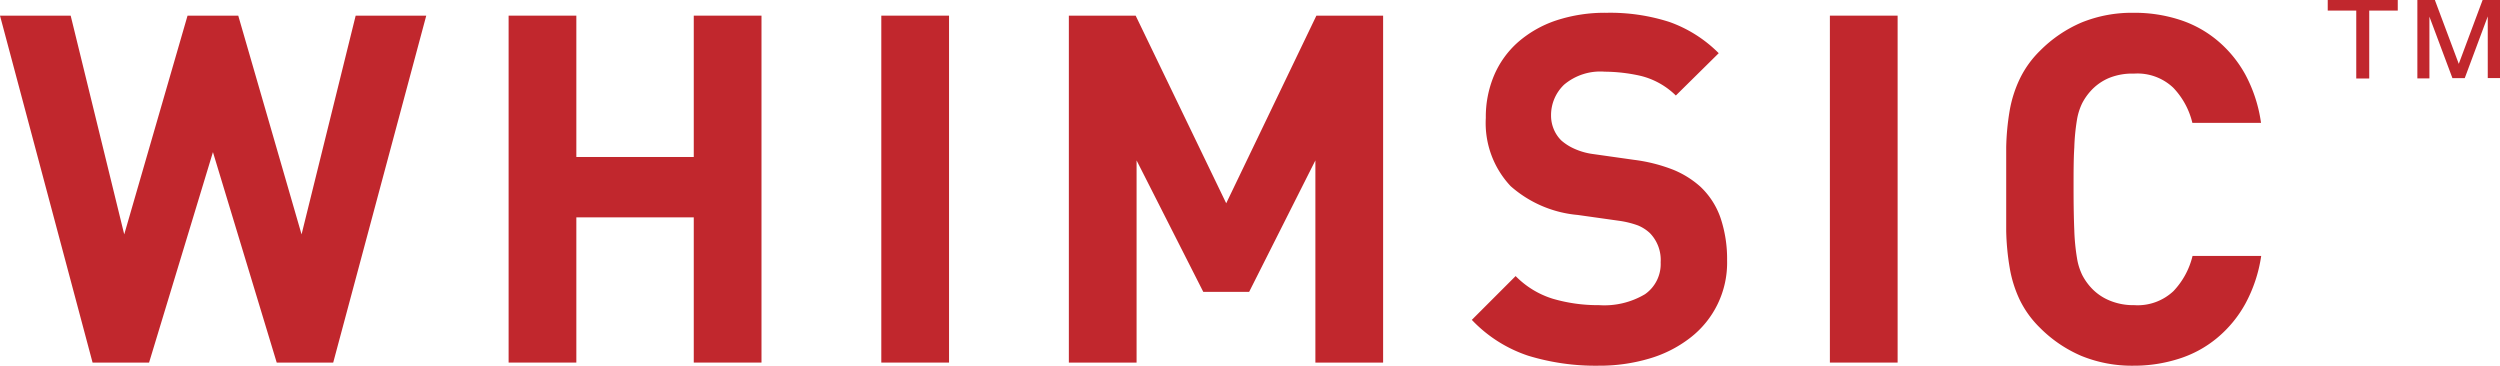 <svg xmlns="http://www.w3.org/2000/svg" width="271.67" height="39.72" viewBox="0 0 271.67 39.72">
  <defs>
    <style>
      .cls-1 {
        fill: #c1272d;
      }
    </style>
  </defs>
  <g id="レイヤー_2" data-name="レイヤー 2">
    <g id="レイヤー_1-2" data-name="レイヤー 1">
      <g>
        <polygon class="cls-1" points="32.77 25.47 25.89 1.7 20.38 1.7 13.5 25.47 7.68 1.7 0 1.7 10.06 39.4 16.2 39.4 23.14 16.53 30.07 39.4 36.21 39.4 46.32 1.7 38.65 1.7 32.77 25.47"/>
        <polygon class="cls-1" points="75.39 17.06 62.63 17.06 62.63 1.7 55.27 1.7 55.27 39.4 62.63 39.4 62.63 23.62 75.39 23.62 75.39 39.4 82.75 39.4 82.75 1.7 75.39 1.7 75.39 17.06"/>
        <rect class="cls-1" x="95.77" y="1.7" width="7.36" height="37.7"/>
        <polygon class="cls-1" points="133.25 22.09 123.41 1.7 116.15 1.7 116.15 39.4 123.51 39.4 123.51 17.43 130.76 31.72 135.74 31.72 142.94 17.43 142.94 39.4 150.3 39.4 150.3 1.7 143.05 1.7 133.25 22.09"/>
        <path class="cls-1" d="M184.77,20.28a10.19,10.19,0,0,0-2.91-1.82,17.67,17.67,0,0,0-4.29-1.09l-4.45-.63a7.22,7.22,0,0,1-2-.56,5.61,5.61,0,0,1-1.46-.92,3.74,3.74,0,0,1-.84-1.28,3.81,3.81,0,0,1-.27-1.42,4.57,4.57,0,0,1,1.43-3.37,6.1,6.1,0,0,1,4.4-1.4,18.09,18.09,0,0,1,3.89.45,8.24,8.24,0,0,1,3.84,2.14l4.66-4.6a14.35,14.35,0,0,0-5.35-3.39,21,21,0,0,0-6.83-1,16.87,16.87,0,0,0-5.51.84,12.17,12.17,0,0,0-4.13,2.36,10.09,10.09,0,0,0-2.59,3.6,11.59,11.59,0,0,0-.9,4.63,10,10,0,0,0,2.7,7.41,12.69,12.69,0,0,0,7.3,3.13L176,24a10.07,10.07,0,0,1,2,.5,4.31,4.31,0,0,1,1.29.83,4.17,4.17,0,0,1,1.17,3.17,4,4,0,0,1-1.7,3.47,8.64,8.64,0,0,1-5,1.19,17.42,17.42,0,0,1-5-.69A9.65,9.65,0,0,1,164.7,30l-4.76,4.76a14.9,14.9,0,0,0,6.11,3.89,25,25,0,0,0,7.65,1.09,19.06,19.06,0,0,0,5.51-.77,13.33,13.33,0,0,0,4.42-2.23,10.29,10.29,0,0,0,4.05-8.44,14,14,0,0,0-.69-4.55A8.42,8.42,0,0,0,184.77,20.28Z"/>
        <rect class="cls-1" x="198.85" y="1.7" width="7.36" height="37.7"/>
        <path class="cls-1" d="M225.69,13.08a6.56,6.56,0,0,1,.58-1.87,6.27,6.27,0,0,1,.9-1.3,5.62,5.62,0,0,1,2-1.43A6.68,6.68,0,0,1,231.89,8a5.65,5.65,0,0,1,4.28,1.54,8.32,8.32,0,0,1,2.07,3.81h7.46A15.63,15.63,0,0,0,244,8.11a12.94,12.94,0,0,0-3.07-3.73,12.21,12.21,0,0,0-4.13-2.25,15.85,15.85,0,0,0-4.95-.74,14.53,14.53,0,0,0-5.64,1.05,14.22,14.22,0,0,0-4.52,3.07,10.9,10.9,0,0,0-2.2,3.05A13.24,13.24,0,0,0,218.39,12a27,27,0,0,0-.38,4c0,1.41,0,2.93,0,4.55s0,3.14,0,4.55a27.16,27.16,0,0,0,.38,4,13.17,13.17,0,0,0,1.08,3.46,10.9,10.9,0,0,0,2.2,3.05,14.22,14.22,0,0,0,4.52,3.07,14.54,14.54,0,0,0,5.64,1.06,16,16,0,0,0,4.93-.75,12.2,12.2,0,0,0,4.15-2.25A12.94,12.94,0,0,0,244,33a15.63,15.63,0,0,0,1.72-5.19h-7.46a8.41,8.41,0,0,1-2.07,3.82,5.68,5.68,0,0,1-4.28,1.53,6.68,6.68,0,0,1-2.73-.53,5.62,5.62,0,0,1-2-1.43,6.27,6.27,0,0,1-.9-1.3,6.56,6.56,0,0,1-.58-1.87,22.55,22.55,0,0,1-.29-3c-.05-1.2-.08-2.7-.08-4.5s0-3.3.08-4.5A22.55,22.55,0,0,1,225.69,13.08Z"/>
        <polygon class="cls-1" points="252.95 1.15 256.05 1.15 256.05 8.53 257.46 8.53 257.46 1.15 260.56 1.15 260.56 0 252.95 0 252.95 1.15"/>
        <path class="cls-1" d="M267.19,6.94,264.61.05V0h-1.92V8.52H264v-5c0-.2,0-.51,0-.93s0-.58,0-.78l2.5,6.68,0,0h1.34l2.5-6.71c0,.29,0,.58,0,.84s0,.69,0,.86v5h1.34V0h-1.9Z"/>
      </g>
    </g>
  </g>
</svg>
